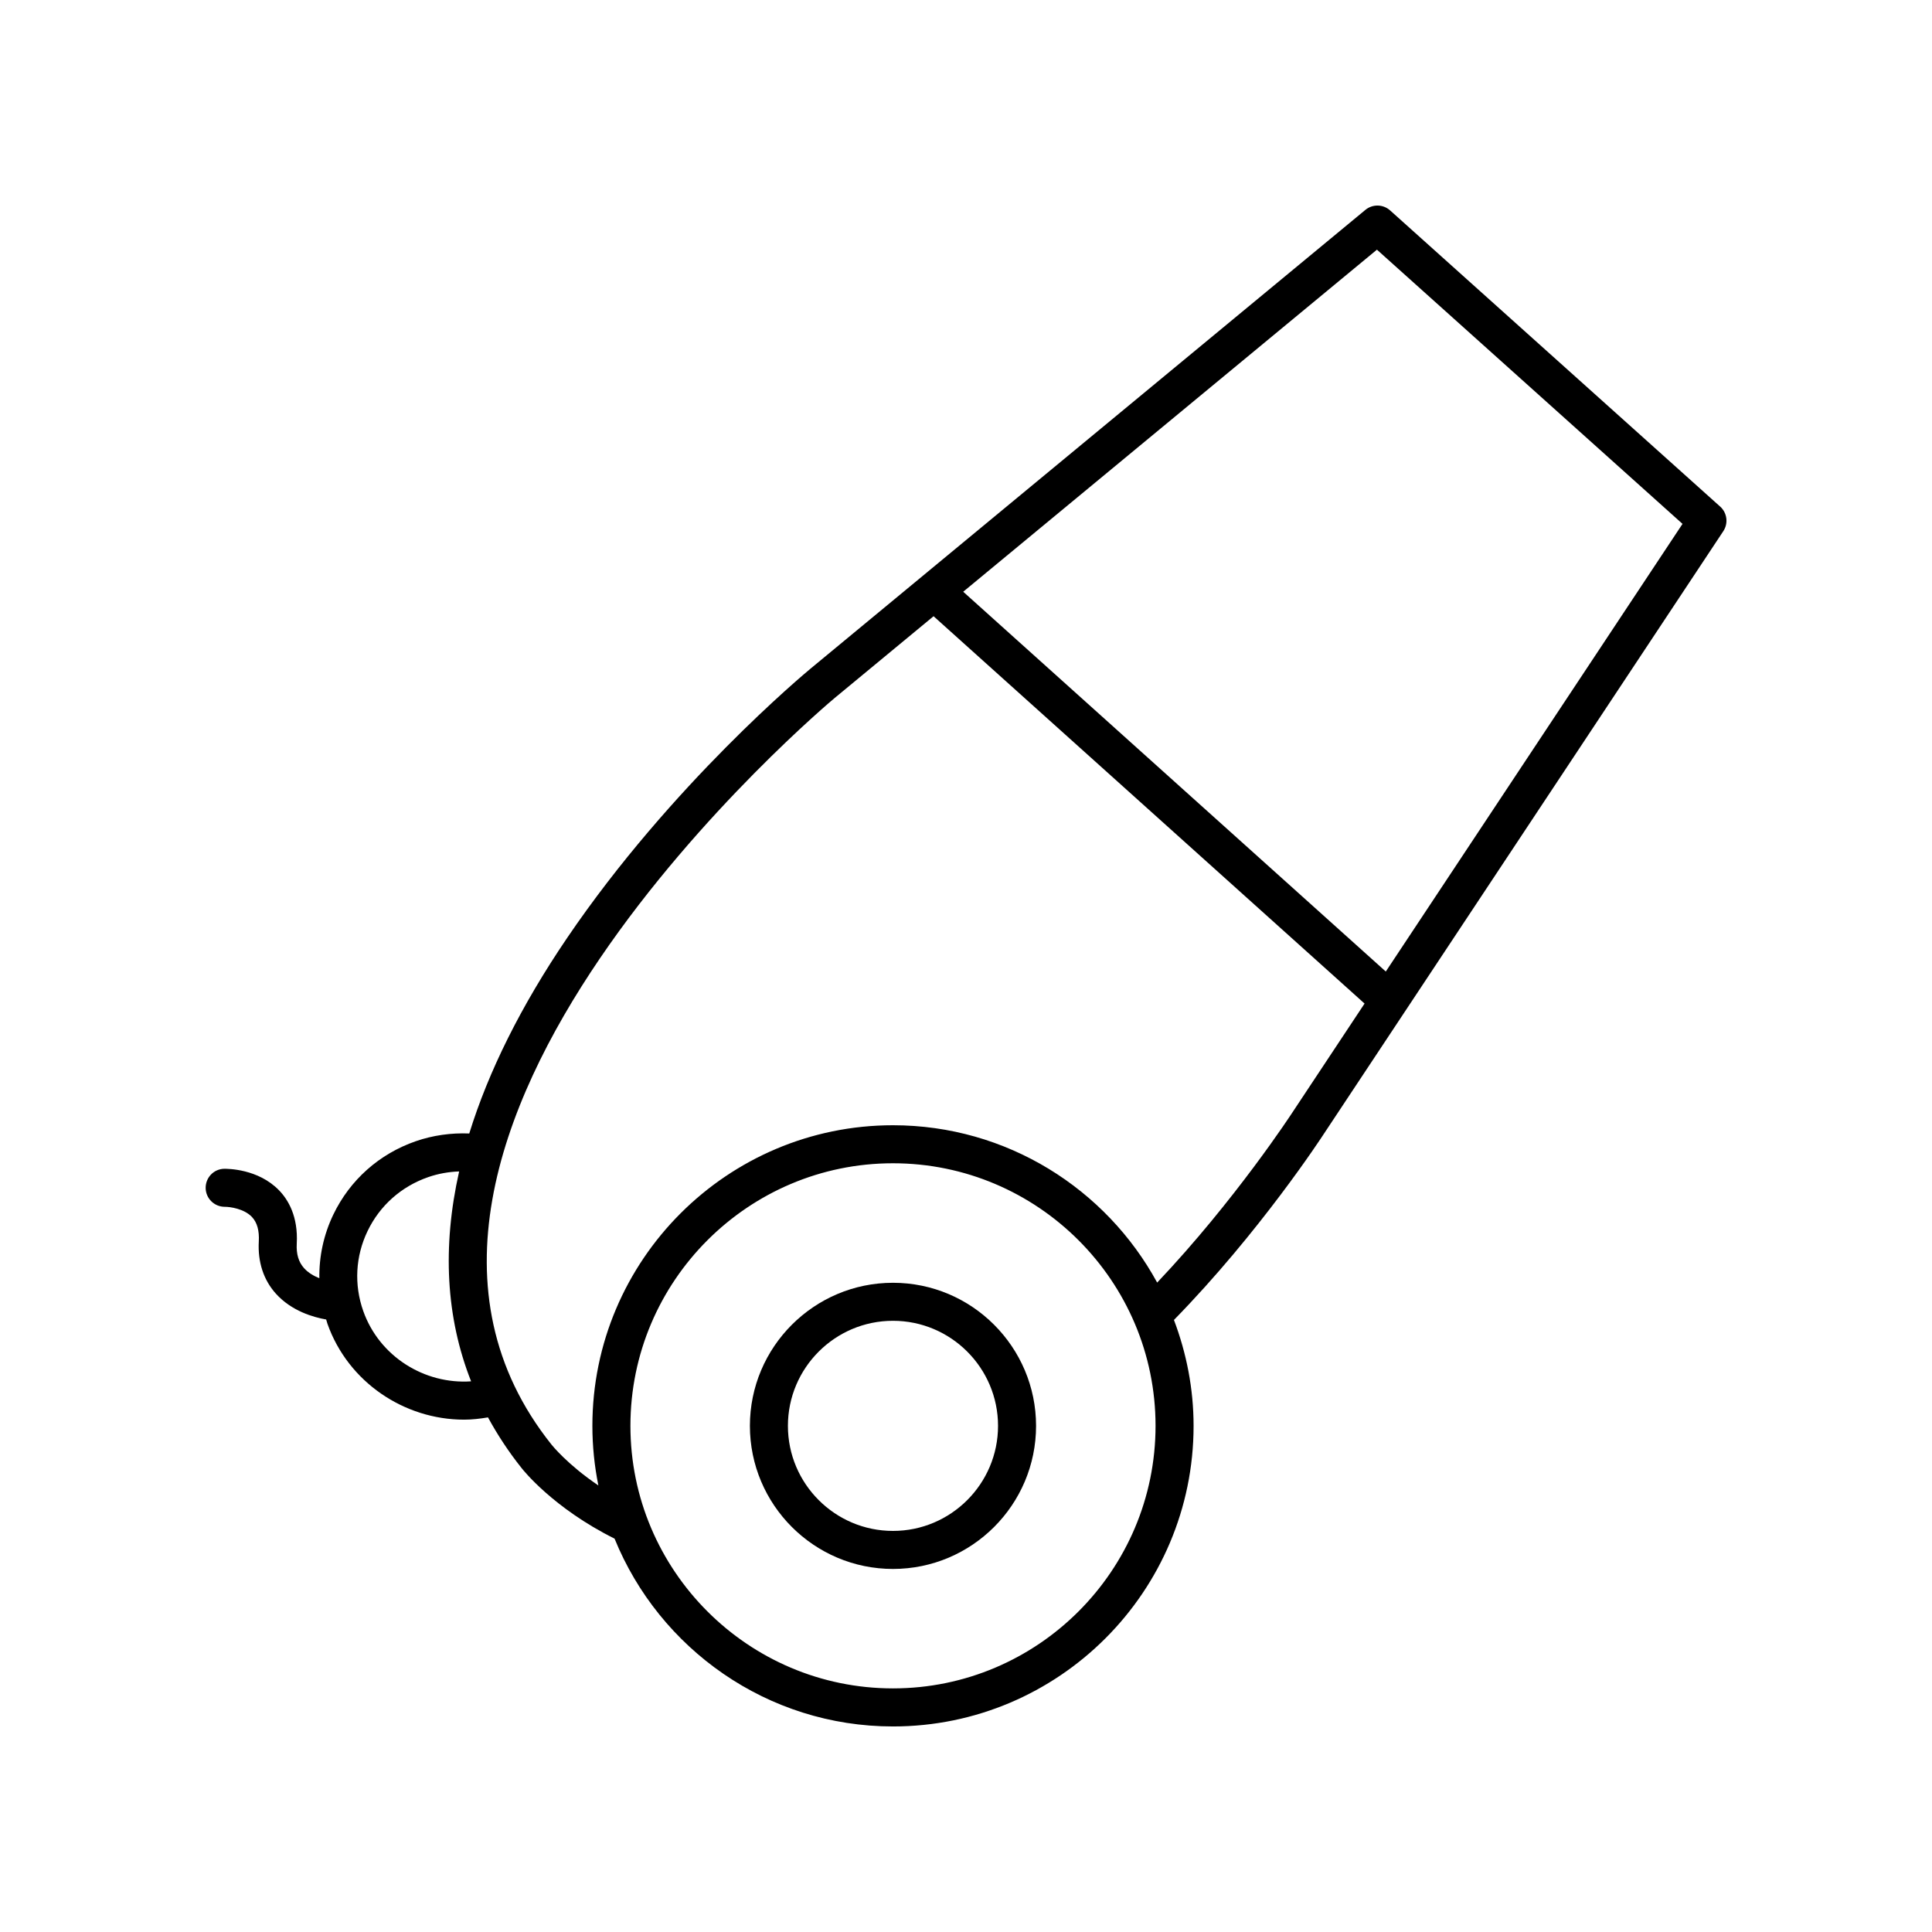 <?xml version="1.0" encoding="UTF-8"?>
<!-- Uploaded to: ICON Repo, www.svgrepo.com, Generator: ICON Repo Mixer Tools -->
<svg fill="#000000" width="800px" height="800px" version="1.1" viewBox="144 144 512 512" xmlns="http://www.w3.org/2000/svg">
 <g>
  <path d="m599.85 278.24-87.449-78.473c-1.863-1.672-4.66-1.723-6.574-0.133l-147 121.54c-1.492 1.238-36.93 30.727-64.523 71.371-12.246 18.035-20.848 35.367-25.945 51.84-4.801-0.195-9.645 0.477-14.191 2.055-9.668 3.359-17.426 10.262-21.836 19.438-2.57 5.352-3.785 11.098-3.699 16.863-1.445-0.582-2.934-1.422-4.051-2.668-1.457-1.621-2.09-3.746-1.938-6.496 0.402-7.254-2.32-11.684-4.68-14.121-5.547-5.742-13.672-5.719-14.551-5.719-2.766 0.059-4.945 2.336-4.91 5.106 0.035 2.758 2.301 4.973 5.059 4.973 0.02 0.004 0.043 0.004 0.051 0 1.305 0 5.043 0.477 7.141 2.68 1.391 1.465 1.992 3.602 1.832 6.527-0.301 5.406 1.258 10.172 4.504 13.785 4.168 4.641 9.969 6.281 13.348 6.871 0.121 0.379 0.211 0.766 0.344 1.145 5.473 15.457 20.344 25.398 36.203 25.398 2.102 0 4.219-0.246 6.336-0.602 2.527 4.633 5.469 9.125 8.918 13.445 0.34 0.441 8.344 10.57 24.629 18.691 11.848 29.145 40.438 49.77 73.789 49.77 43.922 0 79.656-35.734 79.656-79.656 0-9.891-1.895-19.324-5.203-28.07 22.719-23.227 39.188-48.469 39.863-49.52l105.72-159.51c1.379-2.082 1.027-4.863-0.836-6.531zm-359.58 213.21c-2.477-6.996-2.074-14.527 1.141-21.211 3.238-6.742 8.941-11.816 16.059-14.285 2.684-0.934 5.43-1.406 8.207-1.512-4.516 20.082-3.492 38.754 3.168 55.625-12.391 0.852-24.328-6.625-28.574-18.617zm140.38 99.992c-38.367 0-69.582-31.215-69.582-69.582 0-38.367 31.215-69.582 69.582-69.582 38.367 0 69.582 31.215 69.582 69.582 0 38.367-31.215 69.582-69.582 69.582zm105.89-152.69c-0.16 0.25-15.238 23.383-35.879 45.145-13.508-24.816-39.828-41.695-70.012-41.695-43.922 0-79.66 35.734-79.66 79.66 0 5.406 0.555 10.688 1.586 15.797-8.23-5.562-12.328-10.711-12.414-10.82-64.547-80.855 73.676-196.74 75.082-197.9l26.164-21.633 114.22 102.65zm24.711-37.285-111.99-100.65 109.64-90.652 80.984 72.668z"/>
  <path d="m380.65 483.95c-20.906 0-37.918 17.012-37.918 37.918s17.012 37.918 37.918 37.918 37.918-17.008 37.918-37.918c-0.004-20.906-17.012-37.918-37.918-37.918zm0 65.758c-15.352 0-27.844-12.488-27.844-27.84 0-15.352 12.488-27.844 27.844-27.844 15.352 0 27.84 12.488 27.84 27.844 0 15.352-12.488 27.84-27.84 27.84z"/>
 </g>
</svg>